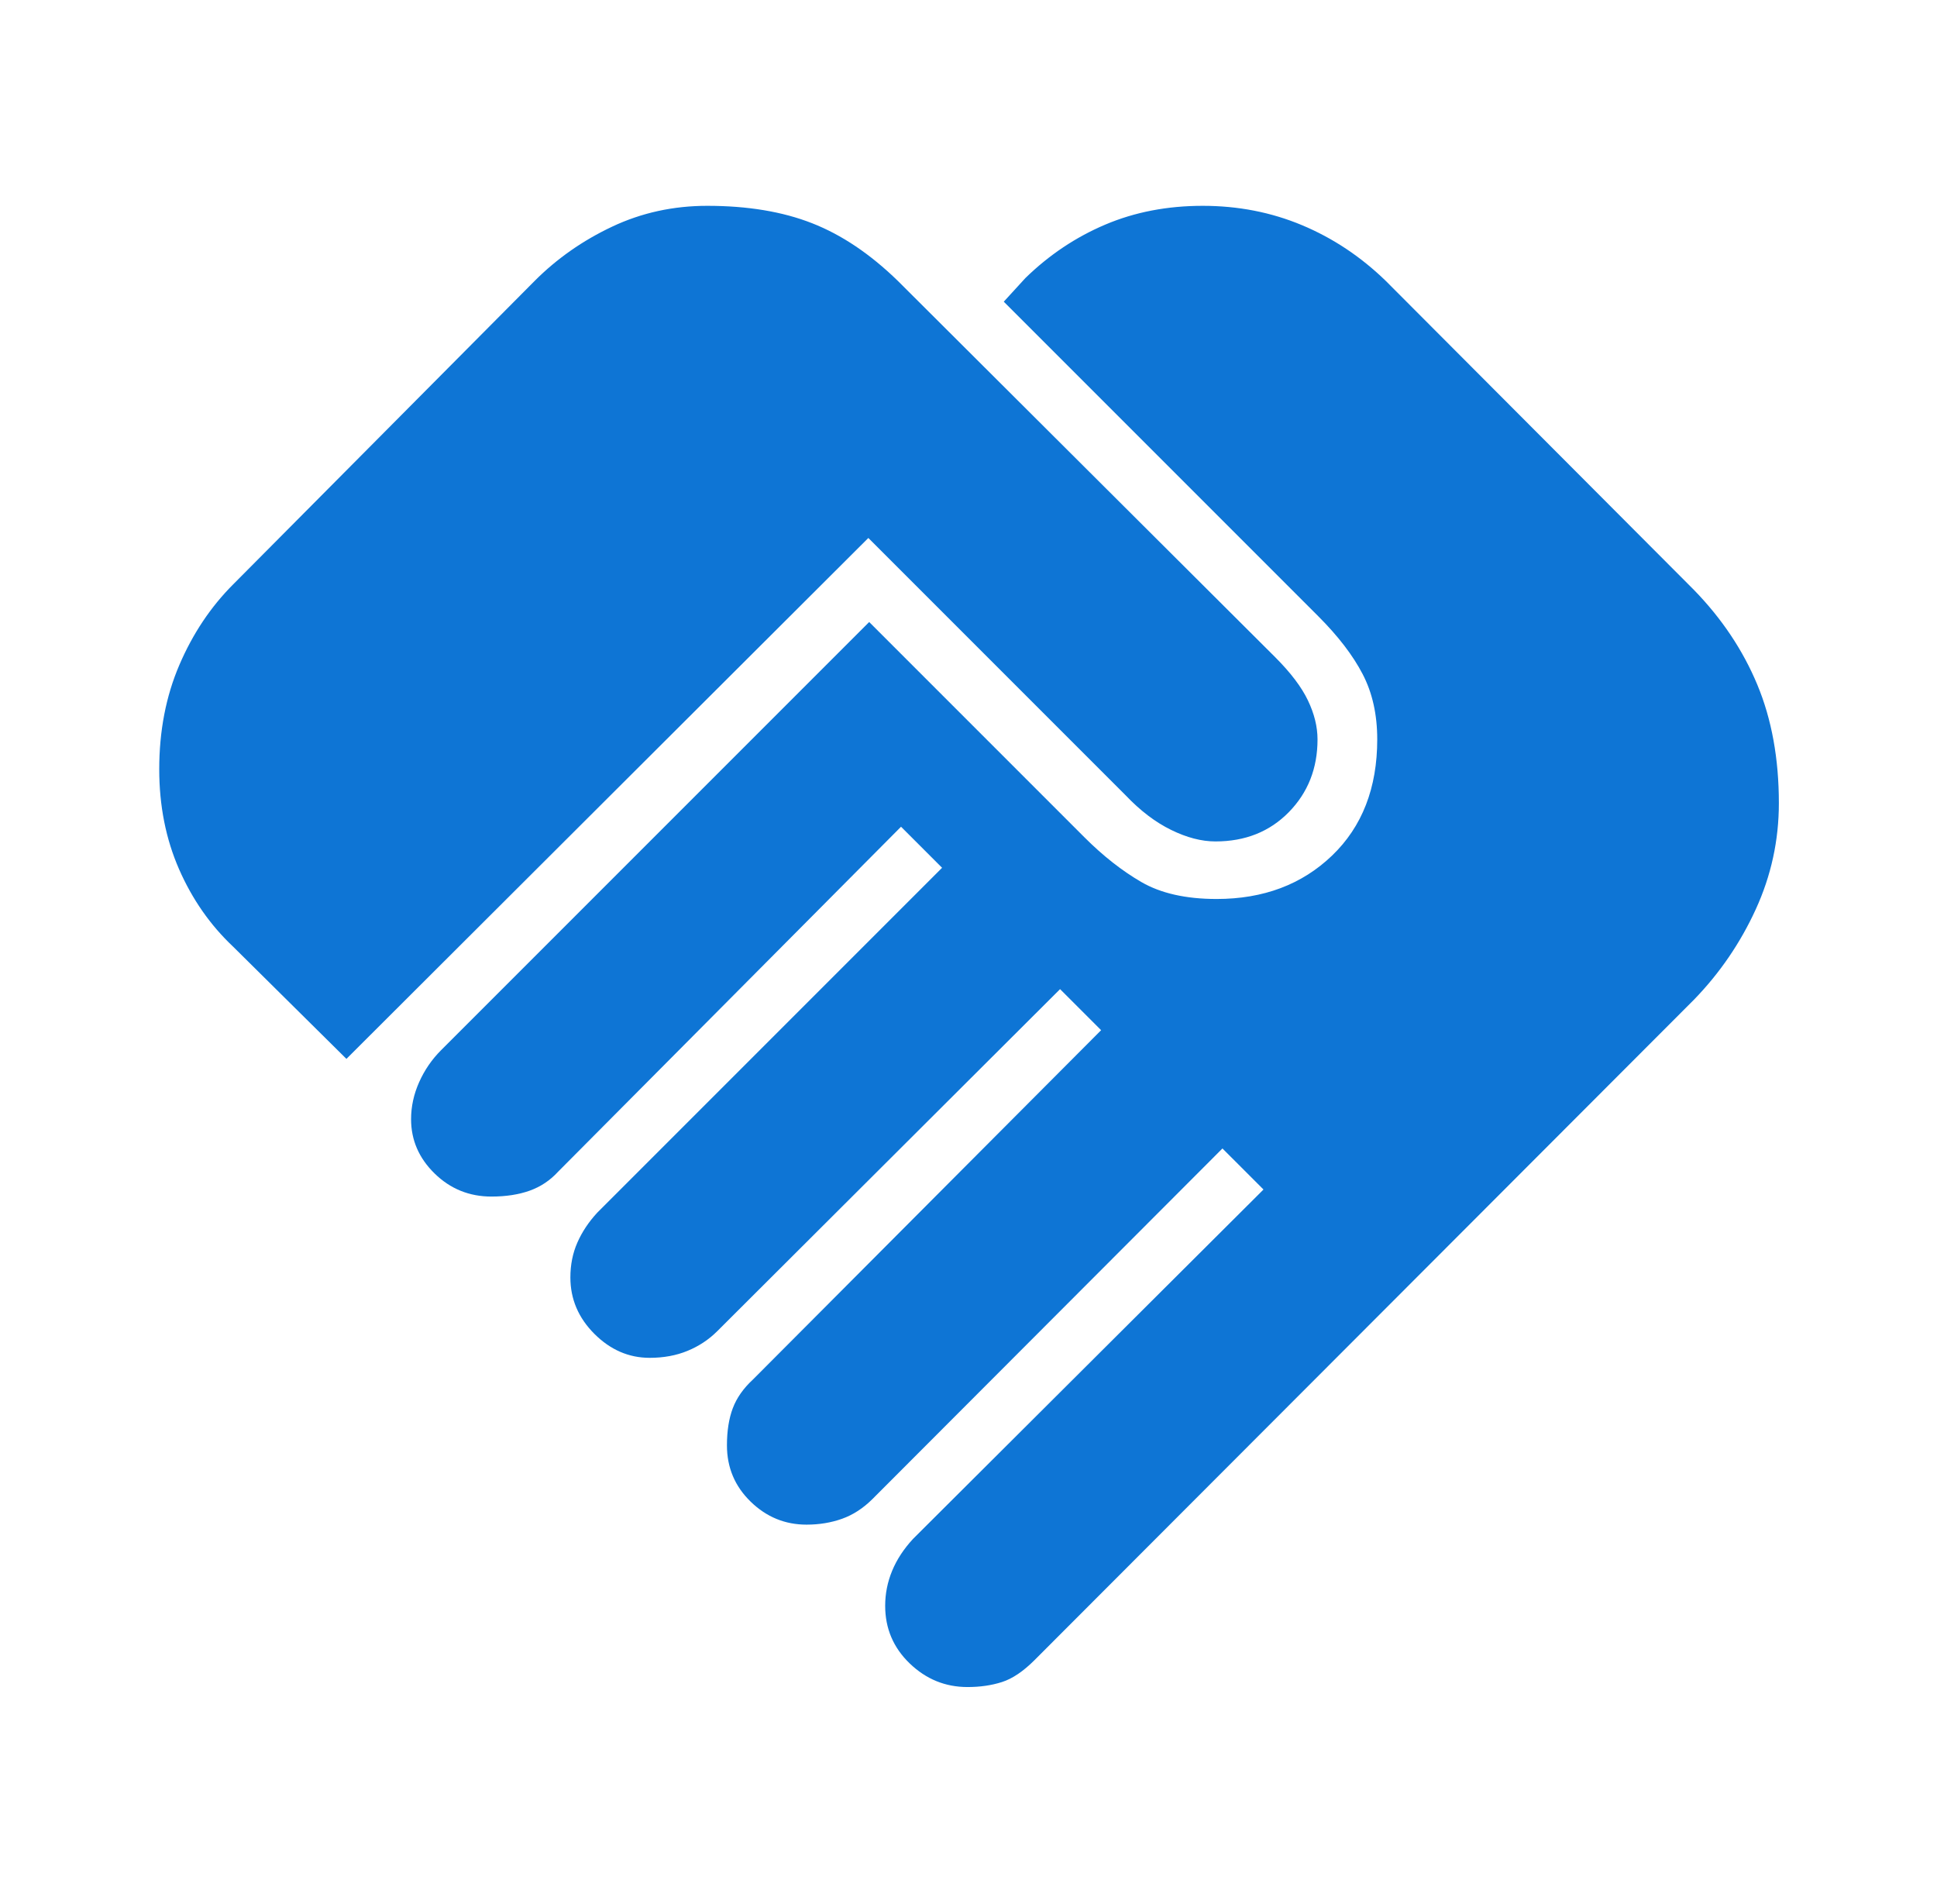 <svg width="58" height="57" viewBox="0 0 58 57" fill="none" xmlns="http://www.w3.org/2000/svg">
<mask id="mask0_164_114" style="mask-type:alpha" maskUnits="userSpaceOnUse" x="0" y="0" width="58" height="57">
<rect x="0.914" width="56.172" height="56.172" fill="#D9D9D9"/>
</mask>
<g mask="url(#mask0_164_114)">
<path d="M28.97 50.507C28.306 50.507 27.73 50.272 27.239 49.8C26.75 49.329 26.505 48.754 26.505 48.075C26.505 47.714 26.574 47.365 26.713 47.028C26.852 46.691 27.061 46.373 27.339 46.072L37.833 35.612L36.604 34.383L26.126 44.877C25.847 45.155 25.542 45.353 25.213 45.47C24.884 45.587 24.529 45.645 24.15 45.645C23.506 45.645 22.948 45.416 22.476 44.956C22.003 44.496 21.767 43.935 21.767 43.271C21.767 42.837 21.826 42.466 21.943 42.157C22.06 41.849 22.26 41.564 22.543 41.303L32.971 30.842L31.742 29.613L21.48 39.85C21.224 40.106 20.926 40.303 20.587 40.442C20.248 40.582 19.87 40.651 19.453 40.651C18.828 40.651 18.277 40.412 17.797 39.933C17.318 39.453 17.079 38.891 17.079 38.245C17.079 37.866 17.148 37.519 17.288 37.201C17.427 36.884 17.624 36.587 17.88 36.309L28.209 25.98L26.98 24.751L16.71 35.08C16.471 35.341 16.187 35.53 15.859 35.647C15.531 35.764 15.149 35.823 14.715 35.823C14.052 35.823 13.485 35.593 13.014 35.133C12.544 34.674 12.309 34.132 12.309 33.508C12.309 33.13 12.389 32.76 12.55 32.399C12.711 32.037 12.931 31.717 13.209 31.439L26.026 18.622L32.465 25.061C33.026 25.623 33.598 26.072 34.18 26.409C34.761 26.745 35.511 26.914 36.429 26.914C37.831 26.914 38.983 26.481 39.886 25.615C40.788 24.749 41.239 23.589 41.239 22.136C41.239 21.391 41.093 20.739 40.801 20.18C40.51 19.62 40.067 19.042 39.471 18.447L30.056 9.032L30.704 8.324C31.412 7.634 32.208 7.101 33.094 6.725C33.979 6.349 34.952 6.162 36.014 6.162C37.072 6.162 38.064 6.355 38.988 6.742C39.912 7.129 40.747 7.684 41.494 8.409L50.721 17.66C51.556 18.517 52.188 19.463 52.619 20.497C53.05 21.532 53.265 22.714 53.265 24.044C53.265 25.155 53.035 26.215 52.573 27.224C52.111 28.233 51.494 29.135 50.721 29.931L30.972 49.706C30.638 50.039 30.315 50.257 30.003 50.357C29.692 50.457 29.348 50.507 28.97 50.507ZM10.373 31.701L6.982 28.343C6.296 27.697 5.756 26.923 5.361 26.021C4.966 25.118 4.768 24.122 4.768 23.031C4.768 21.885 4.969 20.844 5.37 19.909C5.771 18.973 6.308 18.169 6.982 17.495L16.01 8.409C16.678 7.74 17.453 7.198 18.333 6.784C19.213 6.369 20.162 6.162 21.18 6.162C22.387 6.162 23.434 6.336 24.319 6.684C25.204 7.031 26.059 7.606 26.884 8.409L38.184 19.676C38.645 20.137 38.972 20.568 39.163 20.968C39.355 21.368 39.451 21.758 39.451 22.136C39.451 23.004 39.164 23.73 38.591 24.315C38.018 24.899 37.286 25.191 36.395 25.191C35.978 25.191 35.535 25.076 35.065 24.845C34.595 24.615 34.141 24.269 33.702 23.807L26.001 16.106L10.373 31.701Z" fill="#0E75D5"/>
</g>
</svg>
